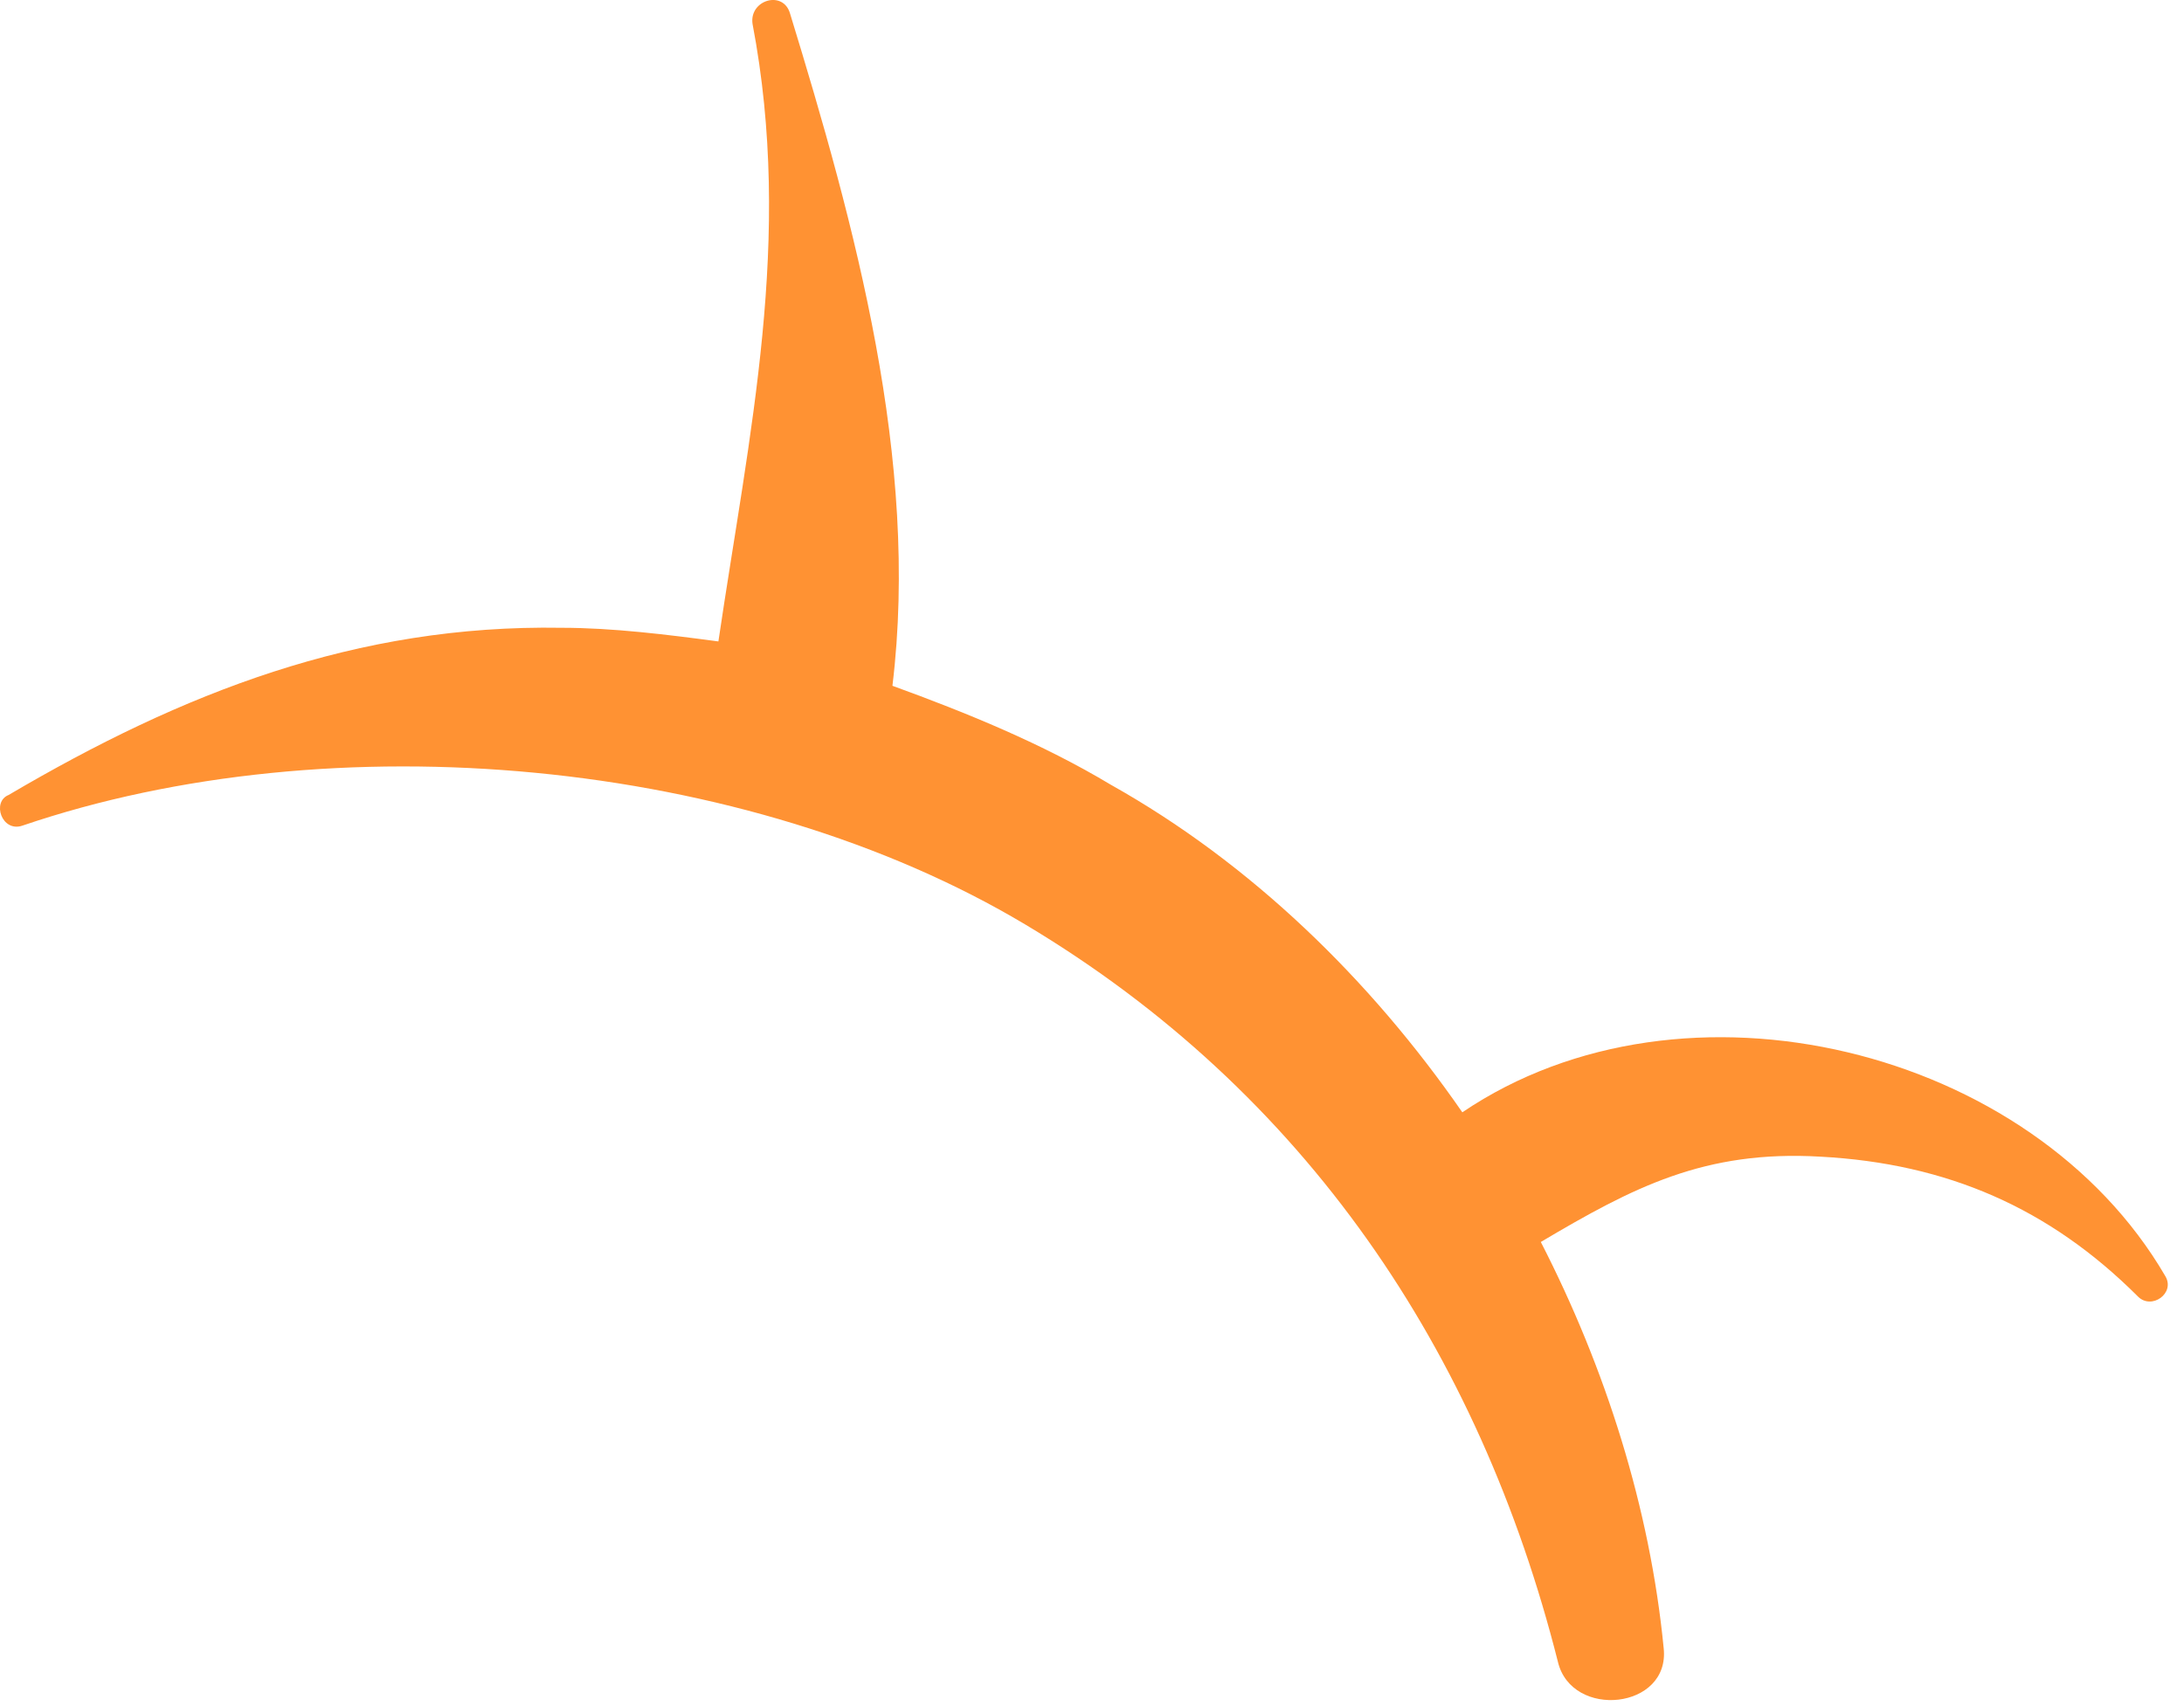 <?xml version="1.0" encoding="UTF-8"?>
<svg xmlns="http://www.w3.org/2000/svg" width="64" height="50" viewBox="0 0 64 50" fill="none">
  <path d="M0.652 24.198C9.752 21.098 21.852 22.198 30.052 27.098C38.252 31.998 43.352 39.598 45.652 48.698C46.052 50.398 48.952 50.098 48.752 48.298C48.352 44.198 47.052 40.098 45.152 36.398C47.852 34.798 49.952 33.698 53.352 33.898C57.052 34.098 60.052 35.398 62.652 37.998C63.052 38.398 63.752 37.898 63.452 37.398C59.552 30.698 49.352 28.198 42.852 32.598C40.152 28.698 36.652 25.298 32.552 22.998C30.552 21.798 28.352 20.898 26.152 20.098C26.952 13.498 25.052 6.598 23.152 0.398C22.952 -0.302 21.952 -0.002 22.052 0.698C23.252 6.998 21.952 12.698 21.052 18.798C19.552 18.598 17.952 18.398 16.452 18.398C10.452 18.298 5.352 20.298 0.252 23.298C-0.248 23.498 0.052 24.398 0.652 24.198Z" fill="#FF9233"></path>
</svg>

